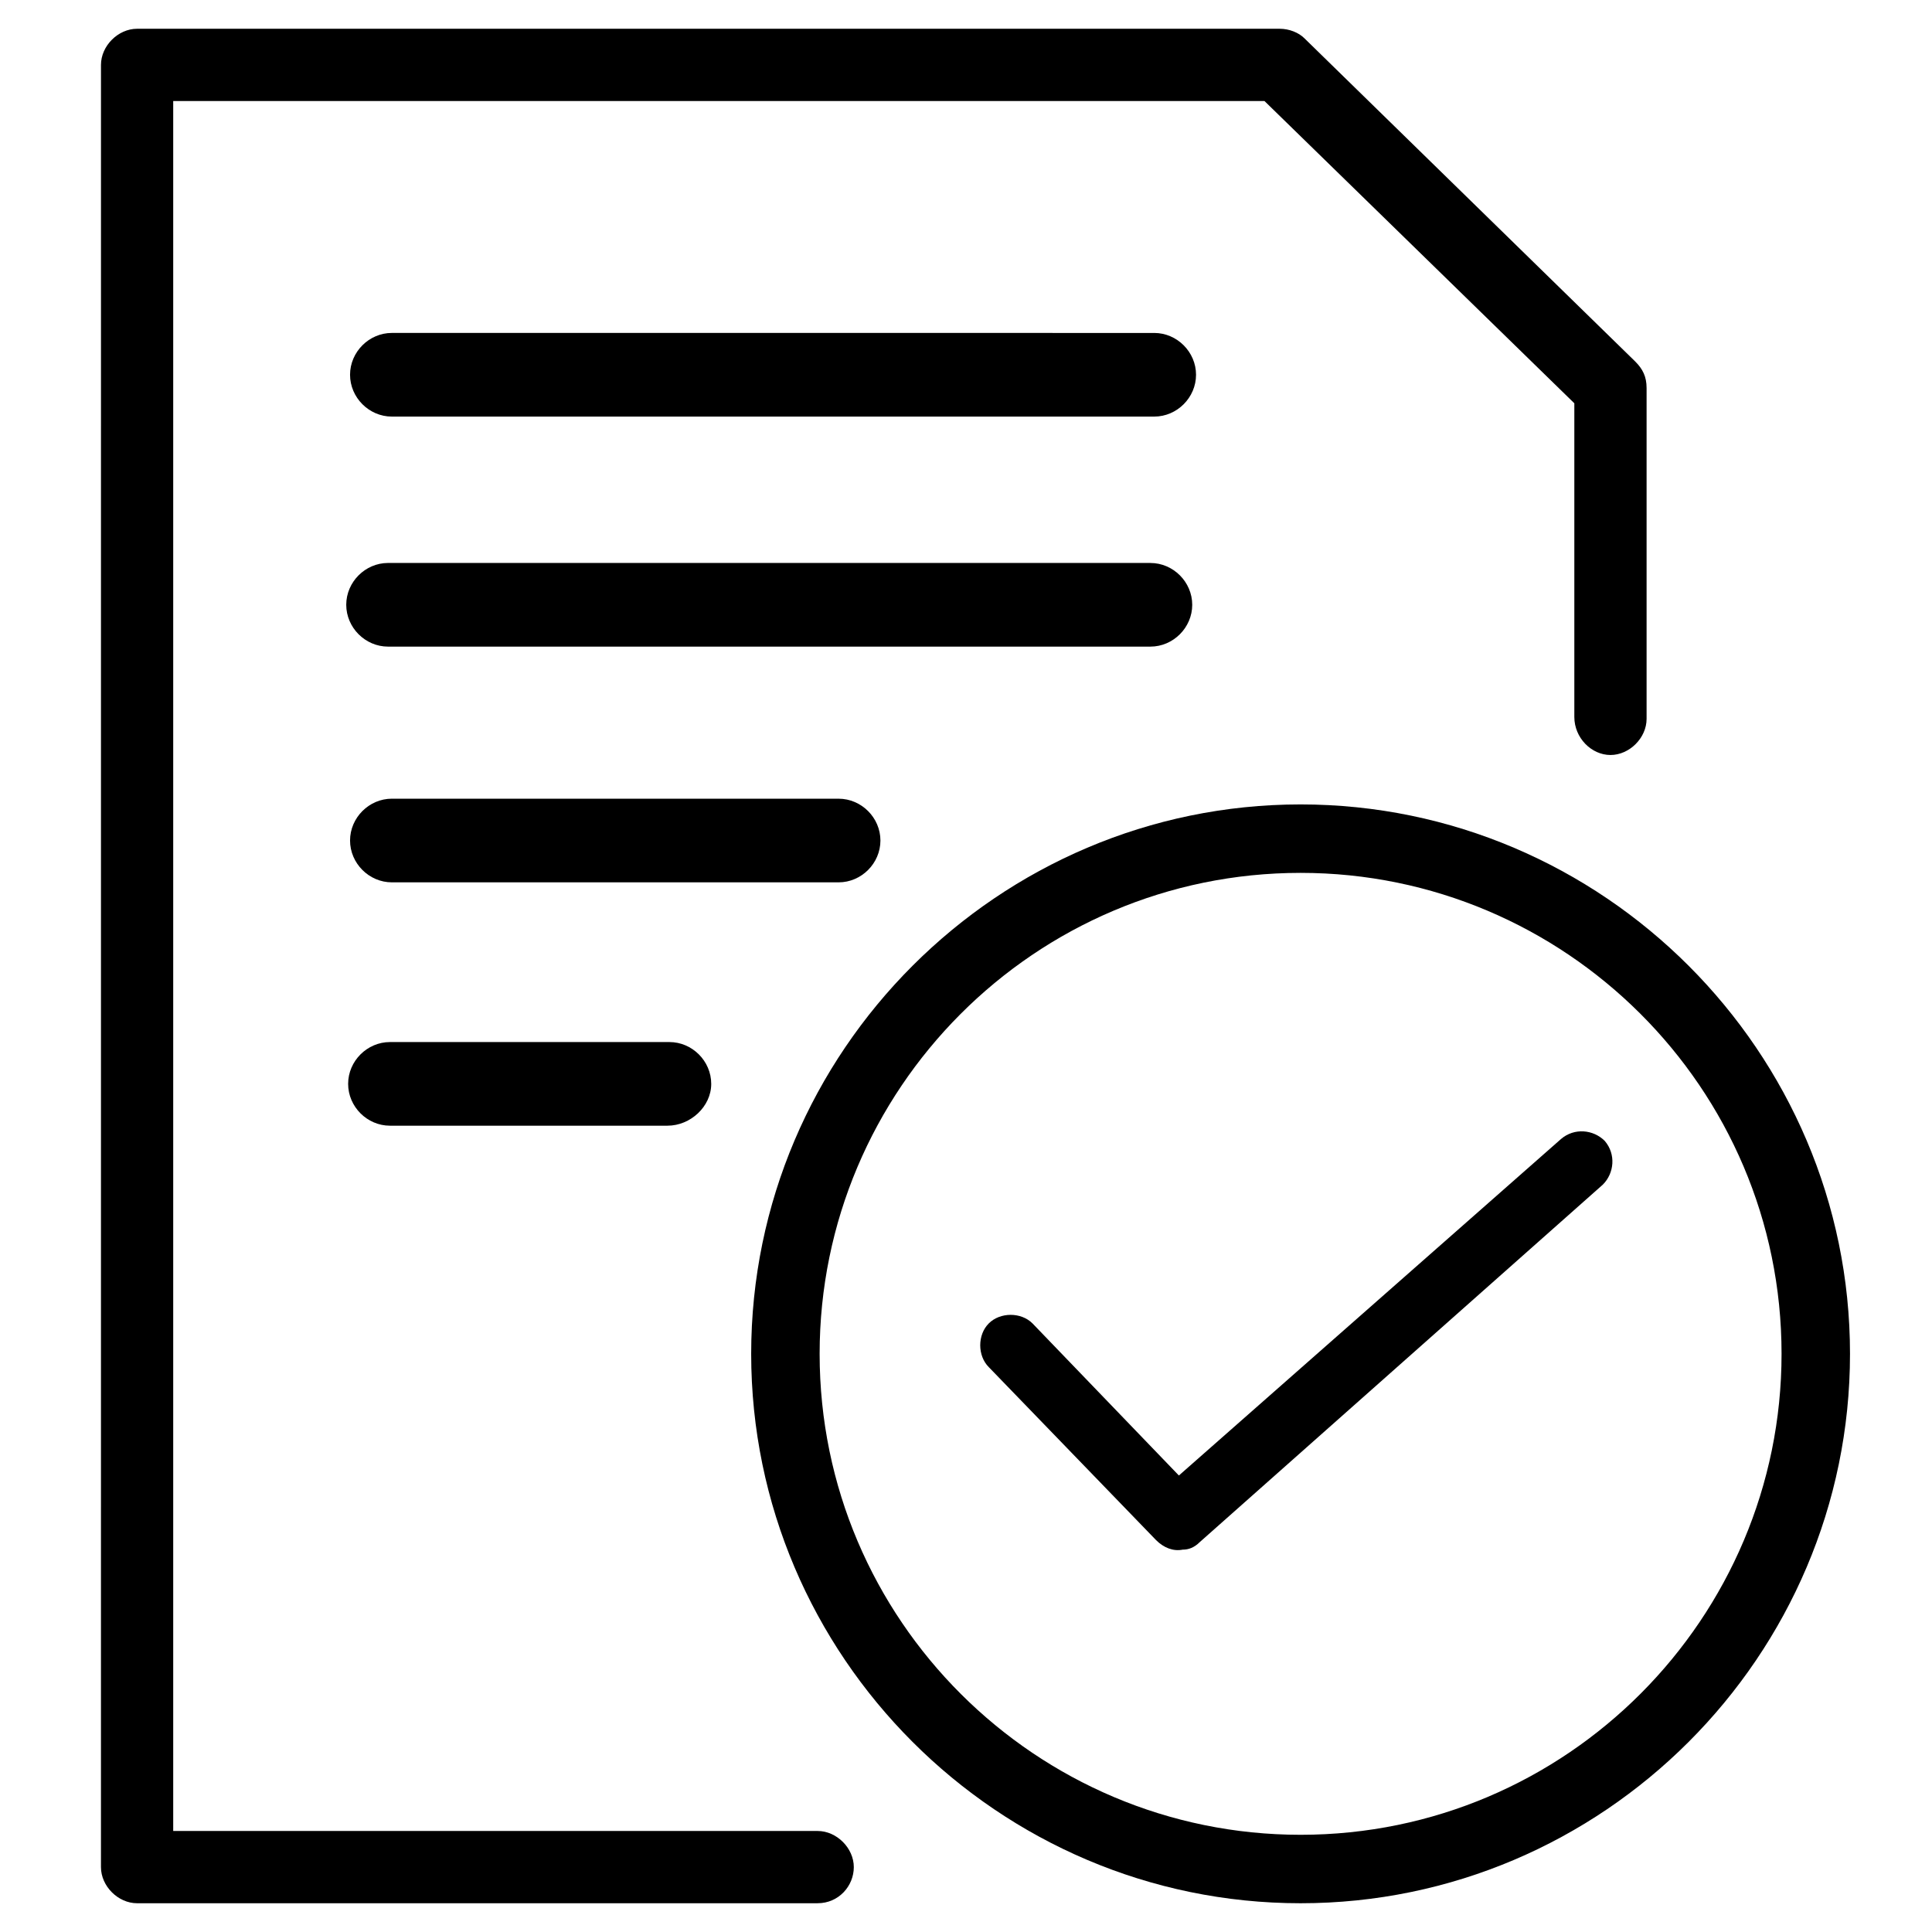 <?xml version="1.0" encoding="UTF-8"?>
<!-- Uploaded to: SVG Repo, www.svgrepo.com, Generator: SVG Repo Mixer Tools -->
<svg fill="#000000" width="800px" height="800px" version="1.1" viewBox="144 144 512 512" xmlns="http://www.w3.org/2000/svg">
 <g>
  <path d="m488.67 648.38c-80.105 0-145.6-65.496-145.6-145.6 0-80.105 65.496-145.6 145.6-145.6s145.6 65.496 145.6 145.6c0 80.109-65.496 145.6-145.6 145.6zm0-273.06c-70.535 0-127.46 57.434-127.46 127.46 0 70.535 57.434 127.46 127.46 127.46 70.535 0 127.46-57.434 127.46-127.46 0-70.535-57.434-127.46-127.46-127.46z"/>
  <path d="m457.43 554.67c-2.519 0.504-5.039-0.504-7.055-2.519l-44.336-45.848c-3.023-3.023-3.023-8.566 0-11.586 3.023-3.023 8.566-3.023 11.586 0l38.793 40.305 101.27-89.176c3.527-3.023 8.566-2.519 11.586 0.504 3.023 3.527 2.519 8.566-0.504 11.586l-106.8 94.719c-1.512 1.512-3.023 2.016-4.535 2.016z"/>
  <path d="m360.7 648.38h-180.37c-5.039 0-9.574-4.535-9.574-9.574l0.004-477.61c0-5.039 4.535-9.574 9.574-9.574h302.79c2.519 0 5.039 1.008 6.551 2.519l87.664 85.648c2.016 2.016 3.023 4.031 3.023 7.055v87.664c0 5.039-4.535 9.574-9.574 9.574-5.043-0.004-9.574-4.535-9.574-10.078v-83.129l-82.121-80.105h-289.19v458.46h170.79c5.039 0 9.574 4.535 9.574 9.574-0.004 5.039-4.035 9.57-9.574 9.57z"/>
  <path d="m246.84 315.36h202.03c6.047 0 11.082-5.039 11.082-11.082 0-6.047-5.039-11.082-11.082-11.082l-202.03-0.004c-6.047 0-11.082 5.039-11.082 11.082 0 6.047 5.035 11.086 11.082 11.086z"/>
  <path d="m247.85 254.4h202.03c6.047 0 11.082-5.039 11.082-11.082 0-6.047-5.039-11.082-11.082-11.082l-202.03-0.004c-6.047 0-11.082 5.039-11.082 11.082 0 6.047 5.035 11.086 11.082 11.086z"/>
  <path d="m247.85 377.83h118.39c6.047 0 11.082-5.039 11.082-11.082 0-6.047-5.039-11.082-11.082-11.082l-118.39-0.004c-6.047 0-11.082 5.039-11.082 11.082 0 6.047 5.035 11.086 11.082 11.086z"/>
  <path d="m320.9 442.32h-73.559c-6.047 0-11.082-5.039-11.082-11.082 0-6.047 5.039-11.082 11.082-11.082h74.059c6.047 0 11.082 5.039 11.082 11.082 0.004 6.043-5.539 11.082-11.582 11.082z"/>
 </g>
</svg>